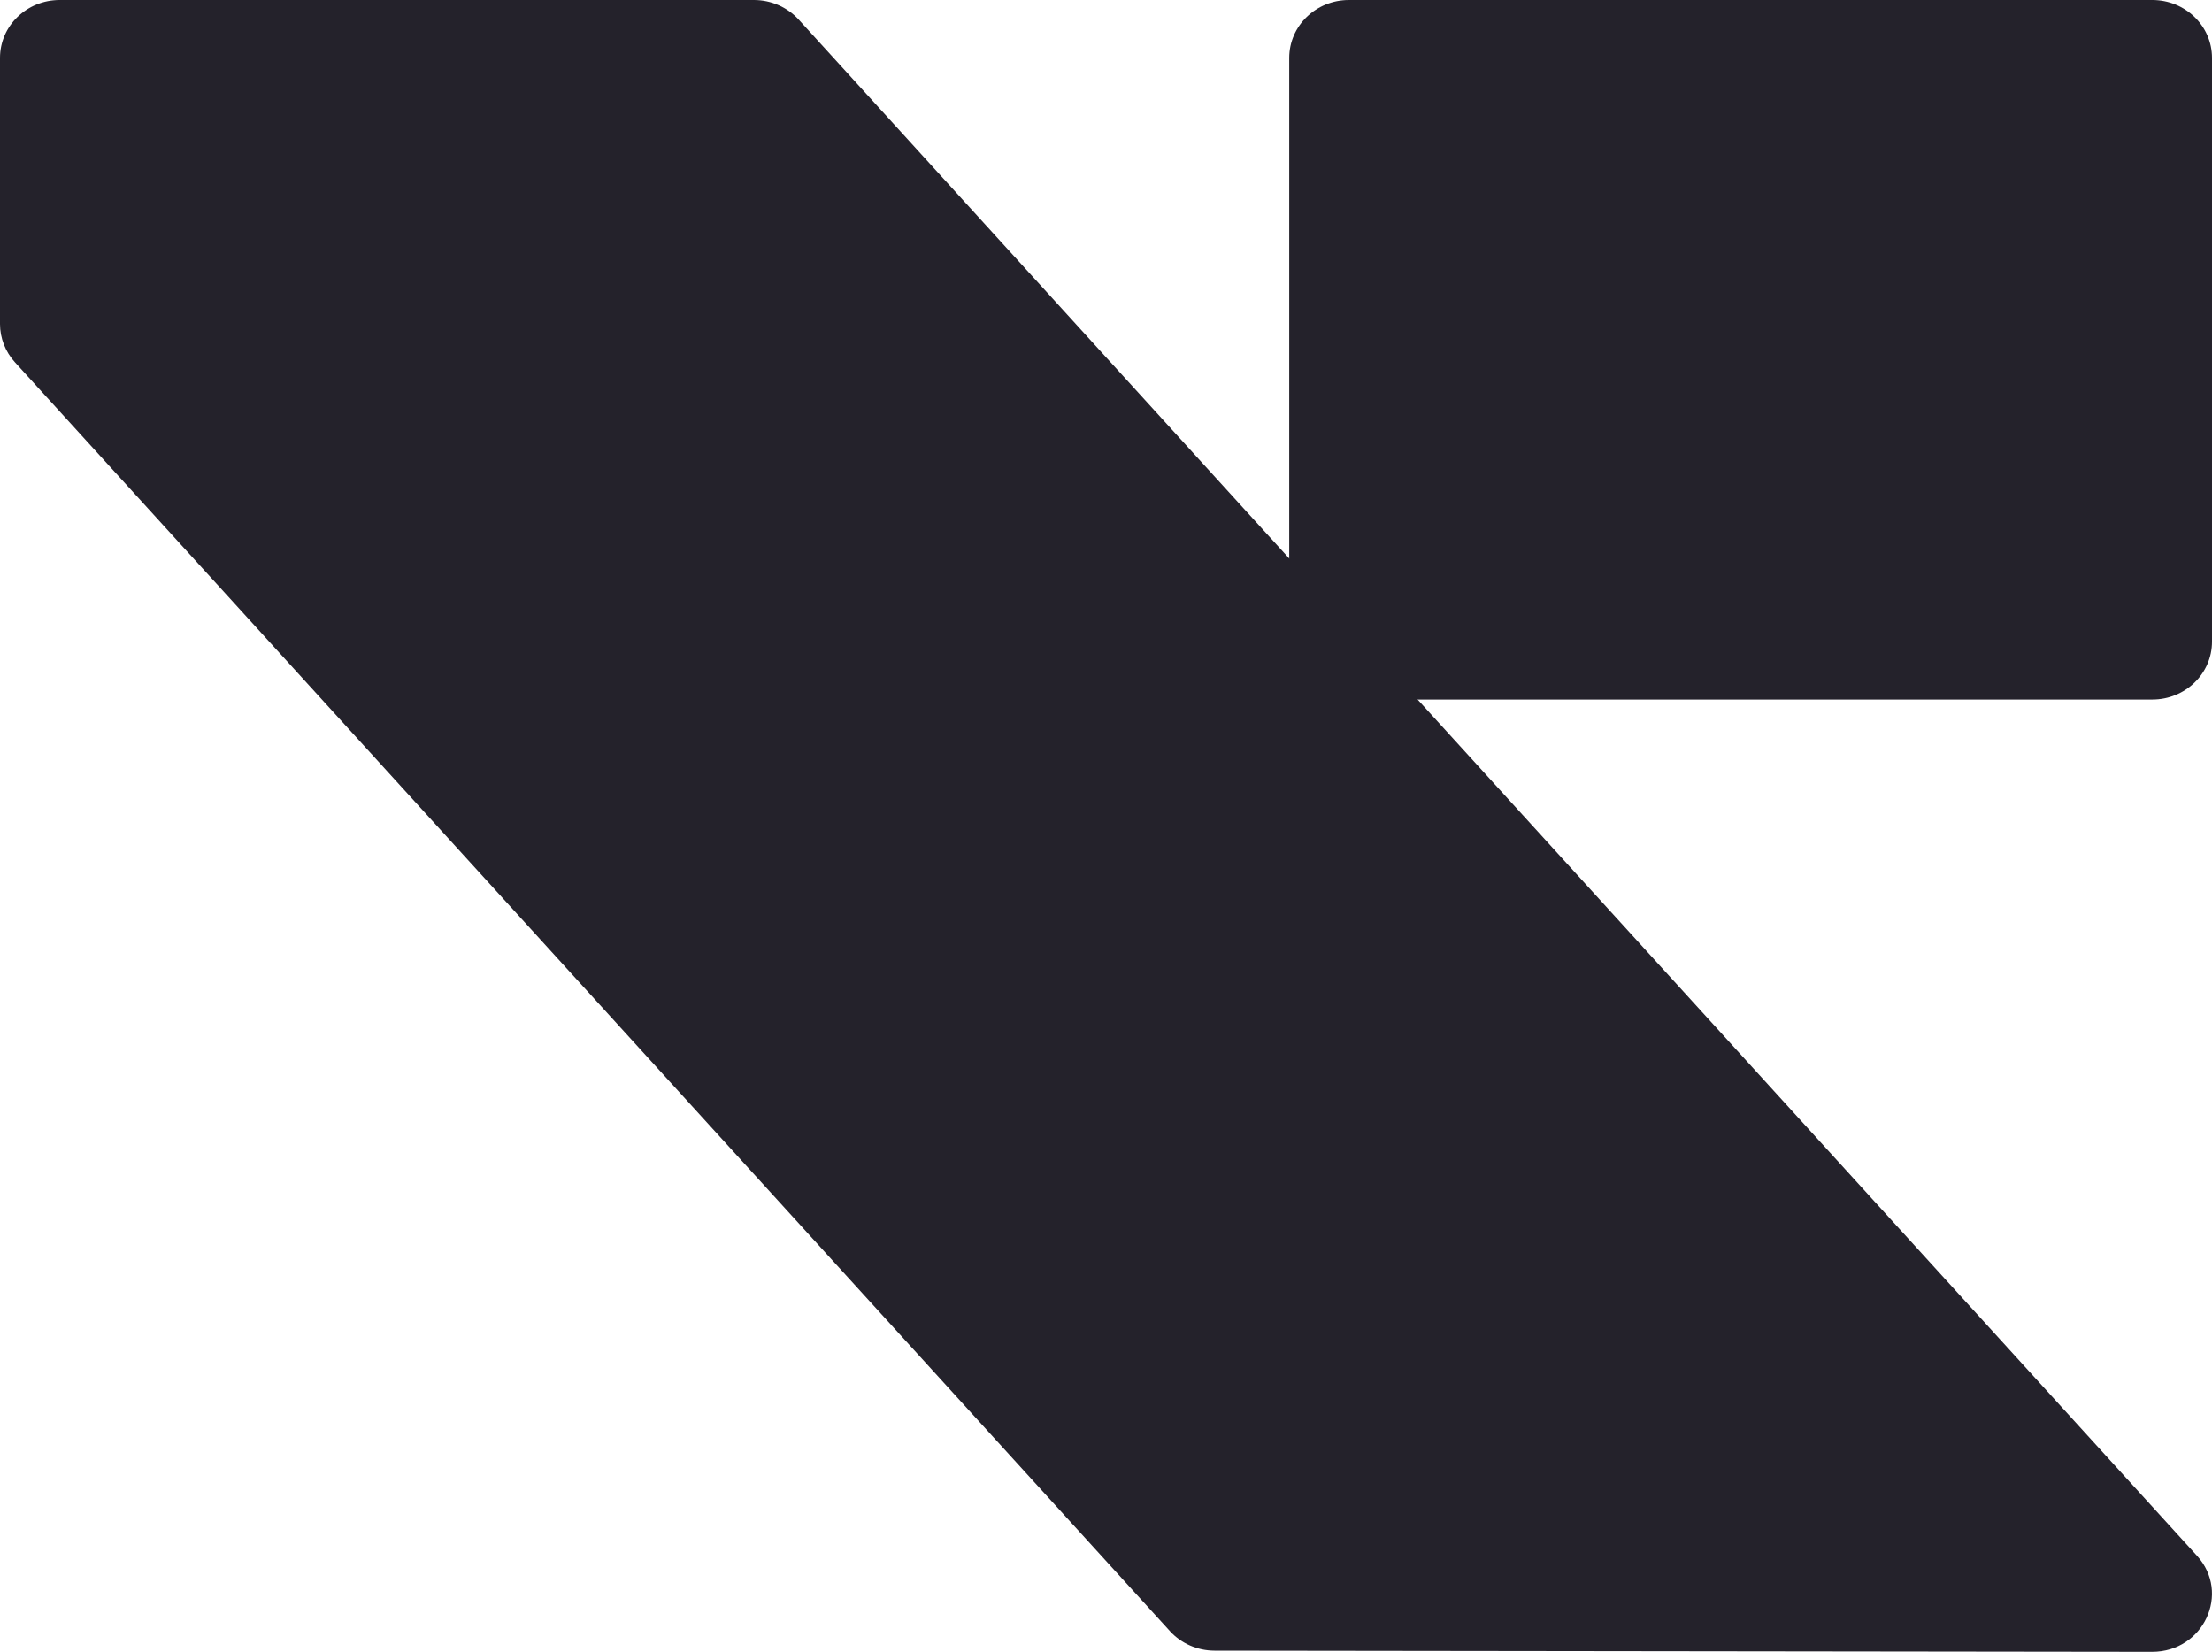 <svg width="229" height="171" viewBox="0 0 229 171" fill="none" xmlns="http://www.w3.org/2000/svg">
<g clip-path="url(#clip0_271_660)">
<path d="M121.114 168.853L1.546 37.503C0.55 36.409 0 34.999 0 33.54V5.988C0 2.68 2.764 0 6.176 0H78.054C79.826 0 81.512 0.739 82.684 2.025C130.937 55.033 179.19 108.041 227.441 161.048C230.963 164.917 228.126 171.005 222.804 171C190.448 170.96 158.091 170.92 125.736 170.88C123.968 170.878 122.285 170.14 121.114 168.855V168.853Z" fill="#24222B"/>
<path d="M222.824 0H139.644C136.234 0 133.469 2.681 133.469 5.988V66.429C133.469 69.736 136.234 72.417 139.644 72.417H222.824C226.235 72.417 229 69.736 229 66.429V5.988C229 2.681 226.235 0 222.824 0Z" fill="#24222B"/>
</g>
<defs>
<clipPath id="clip0_271_660">
<rect width="229" height="171" fill="white"/>
</clipPath>
</defs>
</svg>
